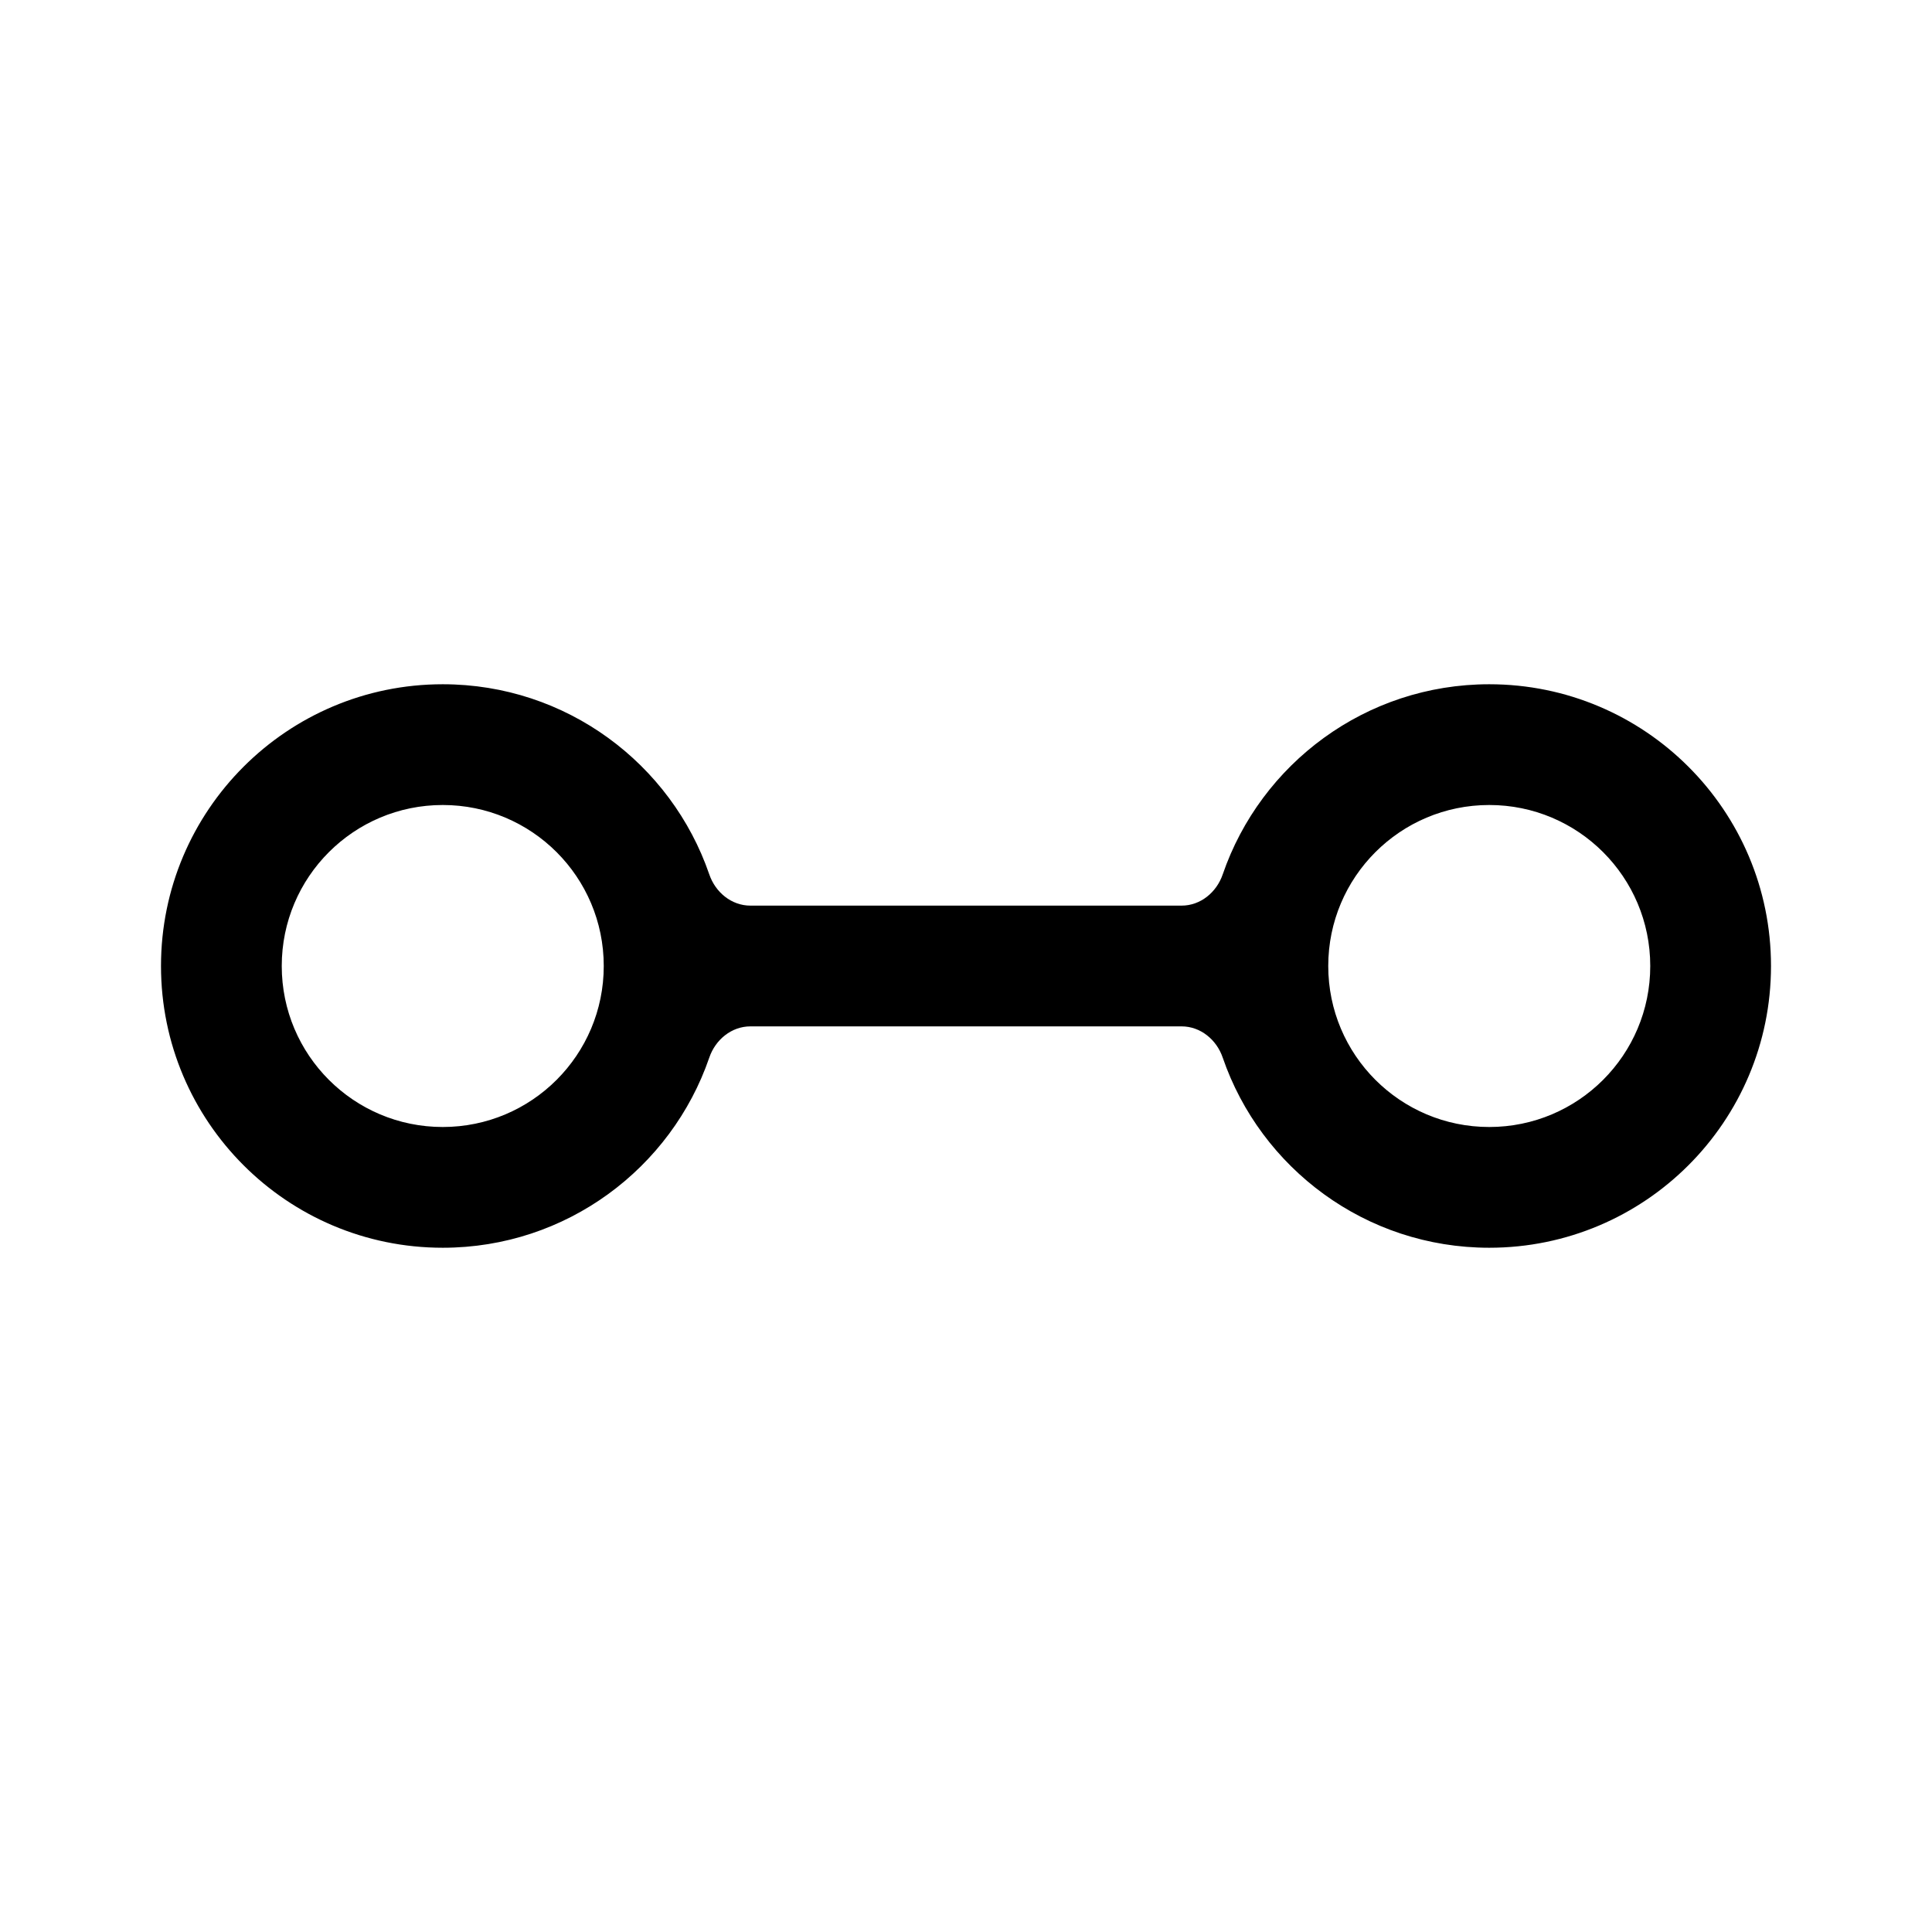 <svg width="24" height="24" viewBox="0 0 24 24" fill="none" xmlns="http://www.w3.org/2000/svg">
<path fill-rule="evenodd" clip-rule="evenodd" d="M9.322 12.75C9.087 12.75 8.887 12.915 8.811 13.138C8.339 14.512 7.035 15.5 5.5 15.5C3.567 15.5 2 13.933 2 12C2 10.067 3.567 8.5 5.5 8.5C7.035 8.5 8.339 9.488 8.811 10.862C8.887 11.085 9.087 11.25 9.322 11.25H14.678C14.913 11.25 15.113 11.085 15.189 10.862C15.661 9.488 16.965 8.5 18.5 8.5C20.433 8.5 22 10.067 22 12C22 13.933 20.433 15.5 18.5 15.5C16.965 15.5 15.661 14.512 15.189 13.138C15.113 12.915 14.913 12.75 14.678 12.75H9.322ZM5.5 14C6.605 14 7.5 13.105 7.5 12C7.5 10.895 6.605 10 5.5 10C4.395 10 3.5 10.895 3.5 12C3.5 13.105 4.395 14 5.5 14ZM18.5 14C19.605 14 20.5 13.105 20.5 12C20.5 10.895 19.605 10 18.5 10C17.395 10 16.5 10.895 16.5 12C16.5 13.105 17.395 14 18.5 14Z" fill="black"/>
</svg>

